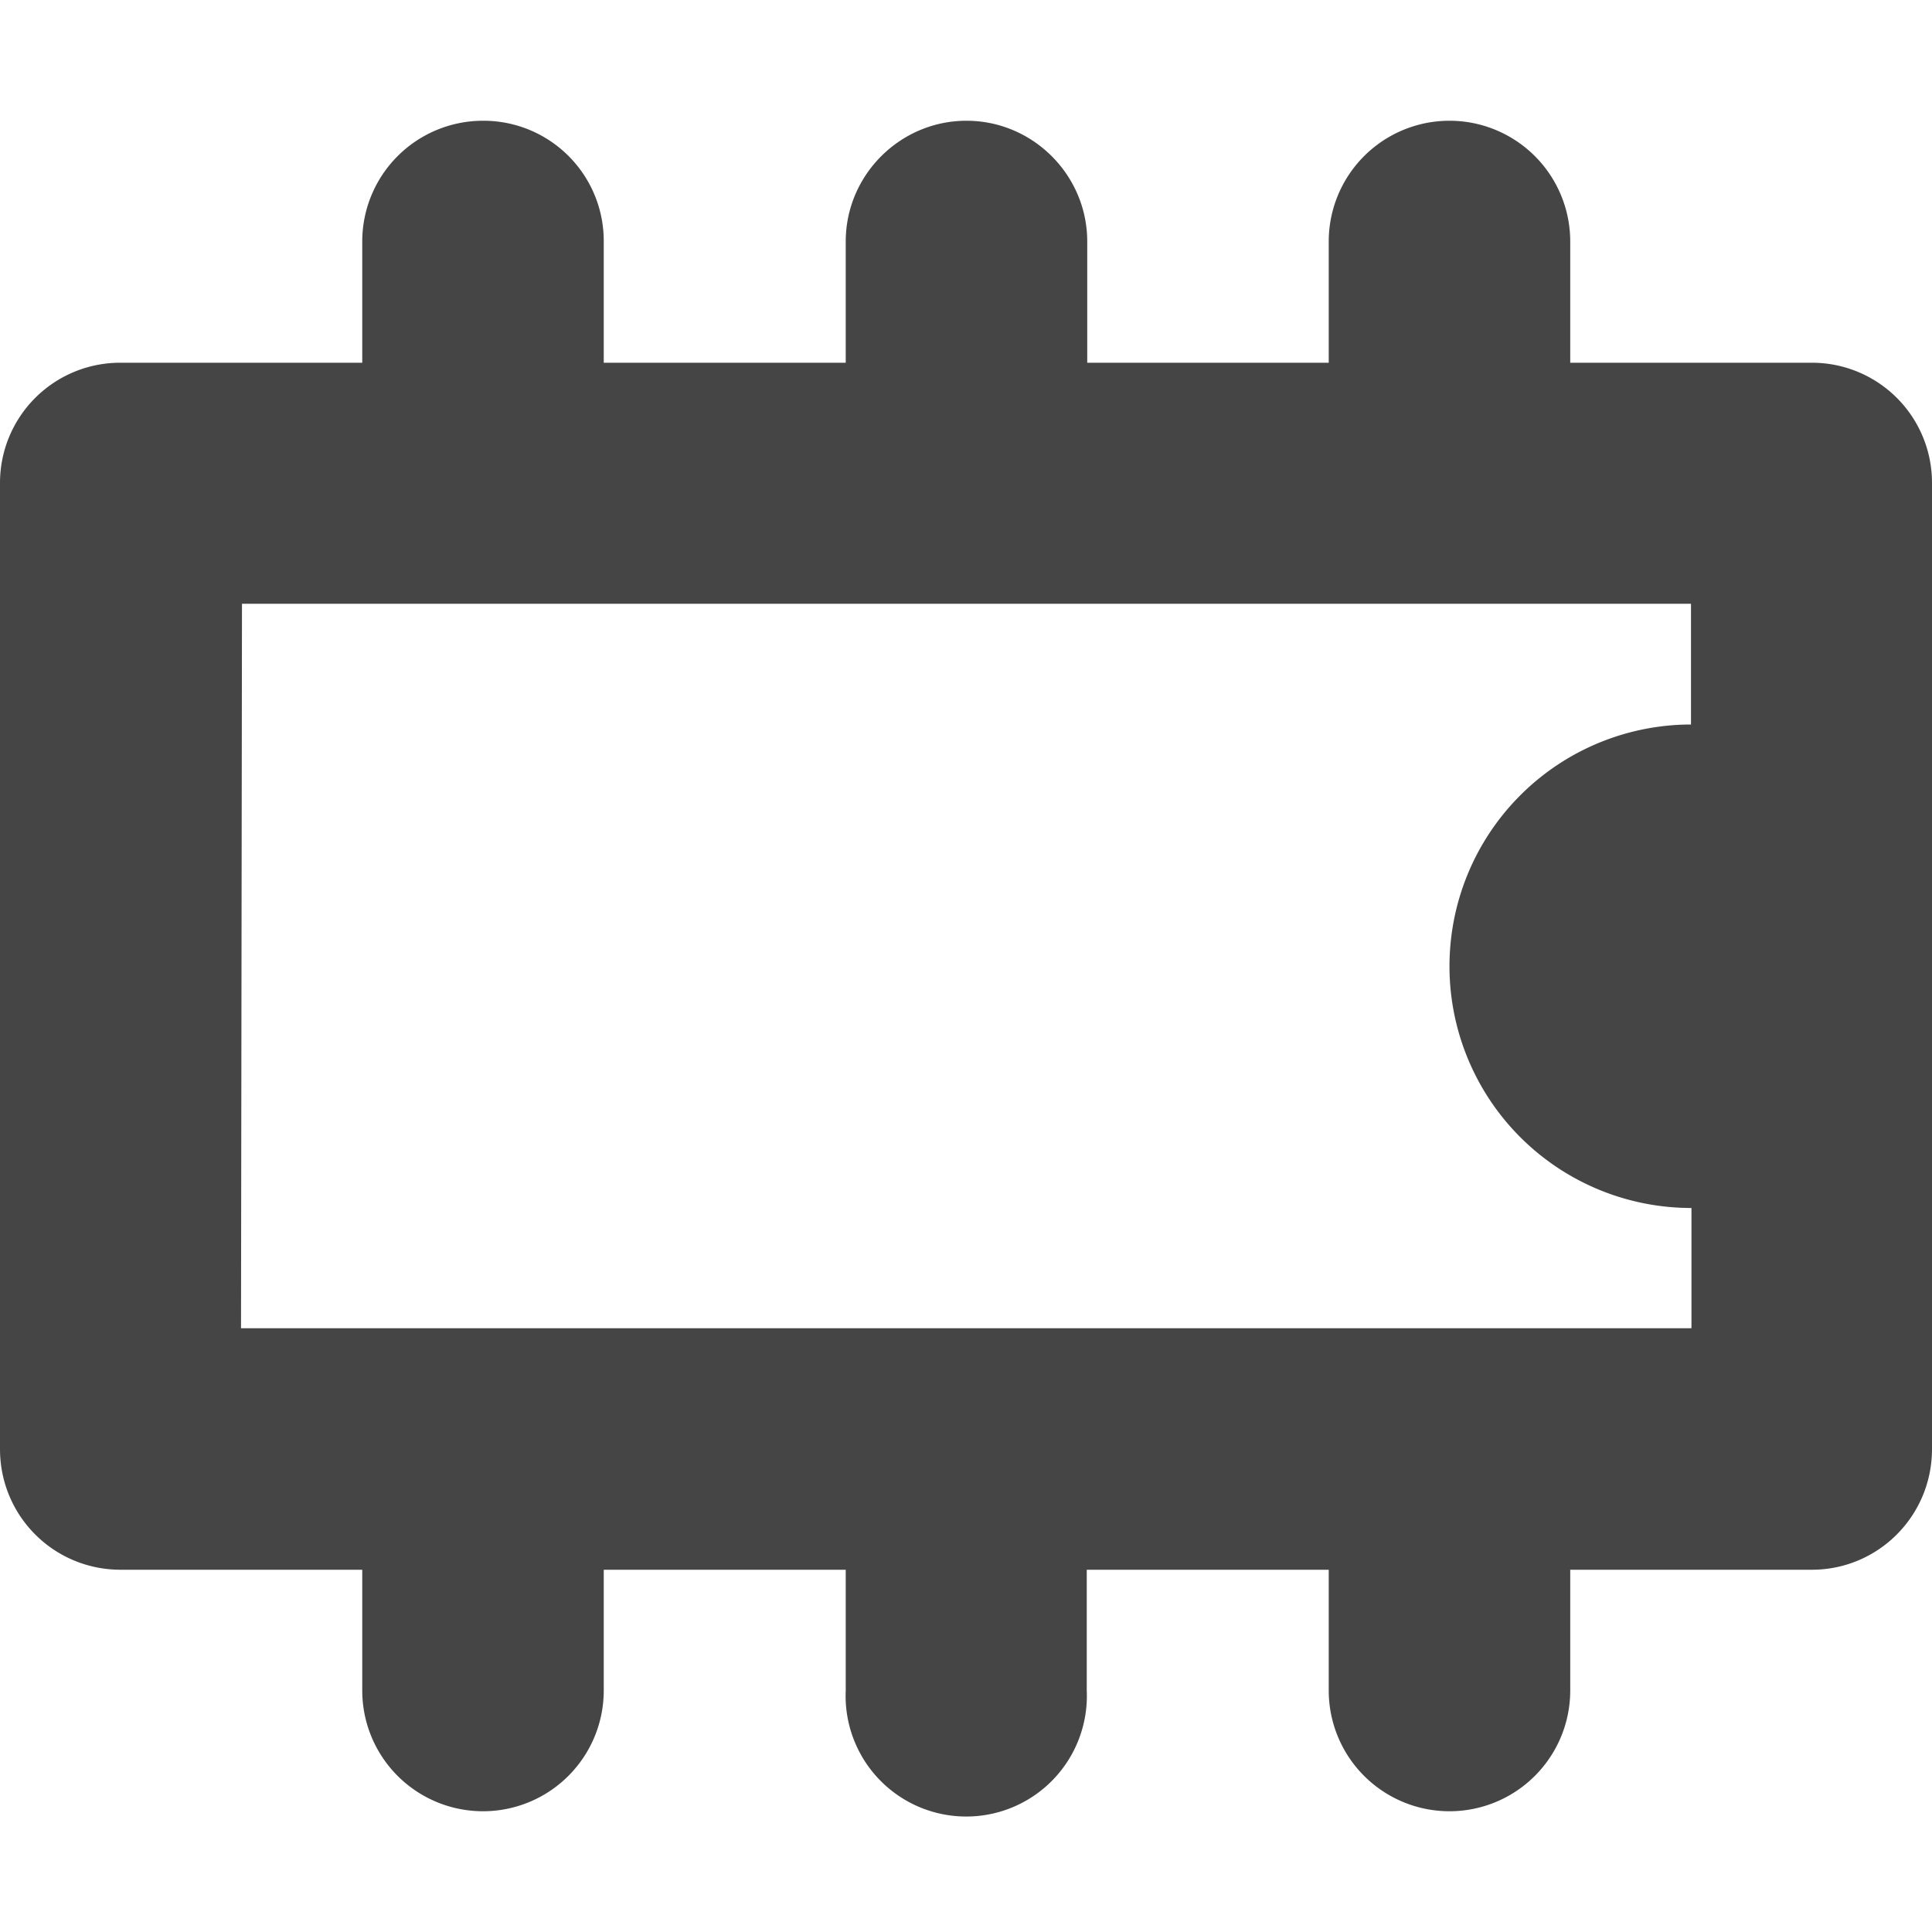<svg xmlns="http://www.w3.org/2000/svg" width="16" height="16"><path d="M4 1a1 1 0 0 0-1 1v1.004H.996A.995.995 0 0 0 0 4v8c0 .555.445 1 1 1h2v1a1 1 0 1 0 2 0v-1h2.004v1A.999.999 0 1 0 9 14v-1h2.004v1a1 1 0 1 0 2 0v-1h2c.55 0 .996-.445.996-1V4a.994.994 0 0 0-.992-.996h-2.004V2a1 1 0 1 0-2 0v1.004h-2V2c0-.55-.45-1-1-1s-1 .45-1 1v1.004H5V2a.996.996 0 0 0-.996-1zM2.004 5h12v1a2.002 2.002 0 0 0 .004 4.004V11H1.996zm0 0" fill="#454545"/></svg>